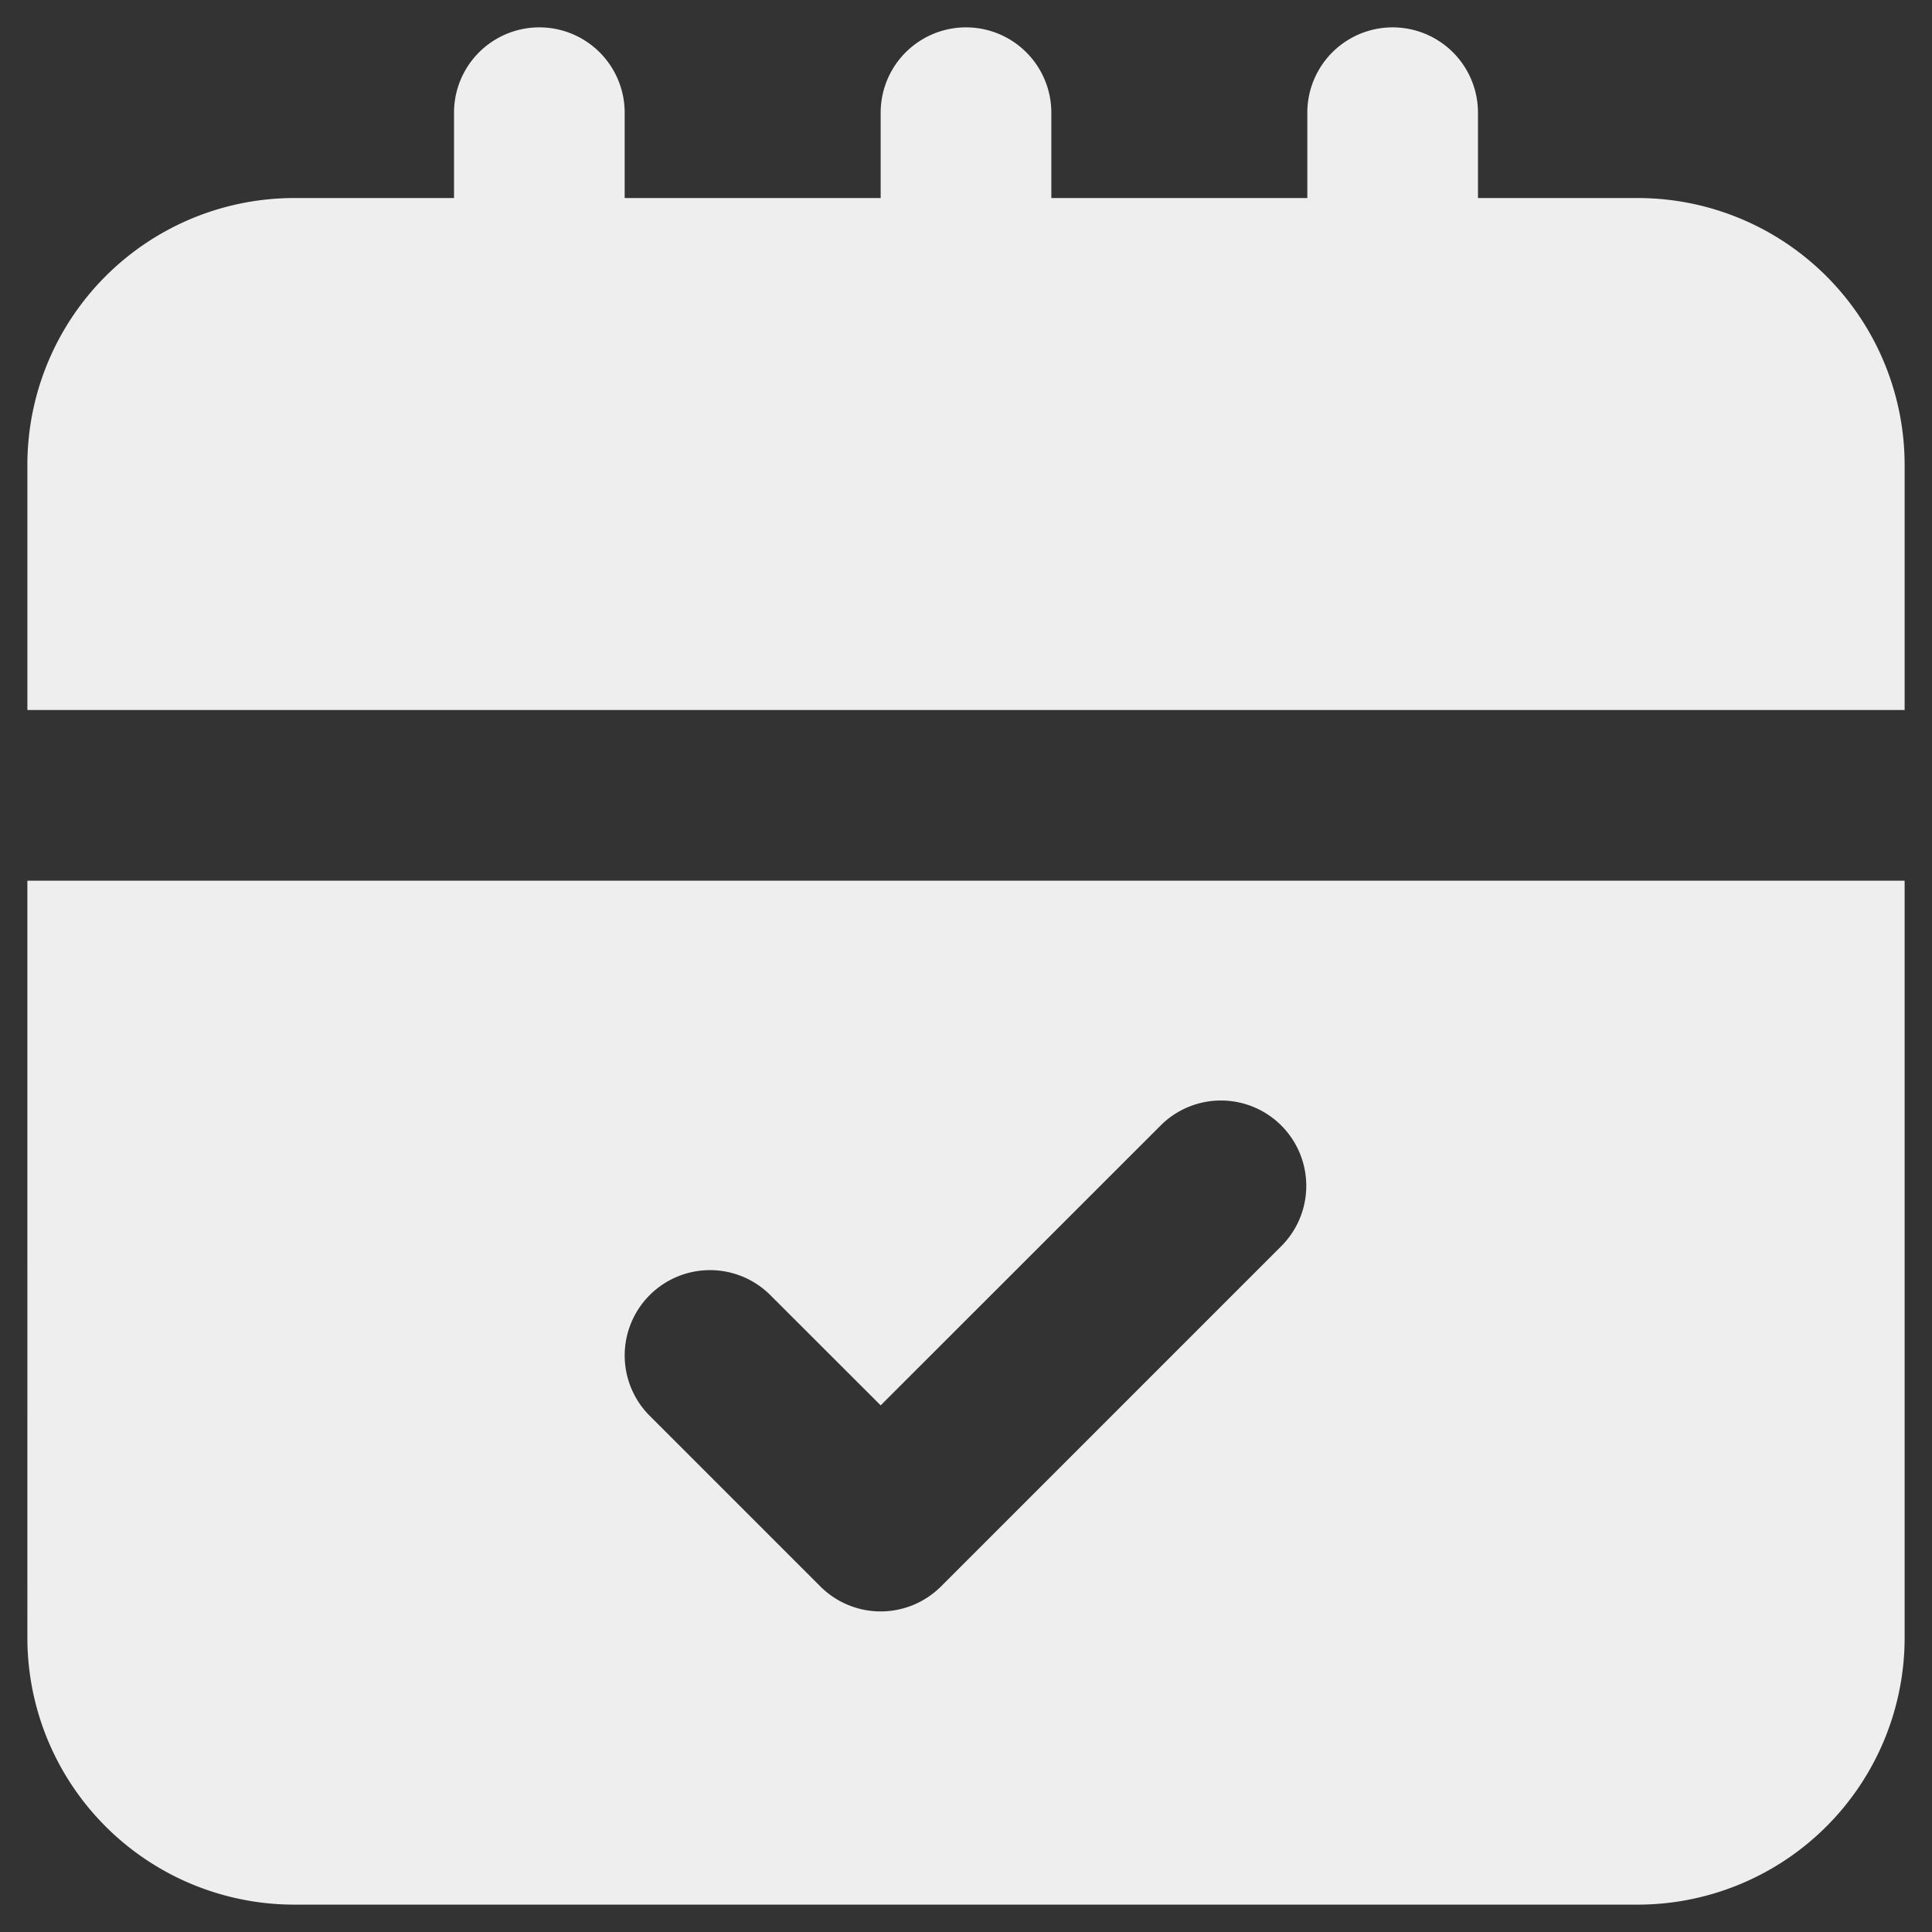 <?xml version="1.0"?>
<svg xmlns="http://www.w3.org/2000/svg" xmlns:xlink="http://www.w3.org/1999/xlink" xmlns:svgjs="http://svgjs.com/svgjs" version="1.1" width="512" height="512" x="0" y="0" viewBox="0 0 24 24" style="enable-background:new 0 0 512 512" xml:space="preserve" class=""><rect x="0" y="0" width="24" height="24" fill="#333333" stroke="none"/><g transform="matrix(1.06,0,0,1.06,-0.72,-0.72)"><g id="Layer_2" data-name="Layer 2"><path d="m19.875 3h-1.875v-1a1 1 0 0 0 -2 0v1h-3v-1a1 1 0 0 0 -2 0v1h-3v-1a1 1 0 0 0 -2 0v1h-1.875a3.129 3.129 0 0 0 -3.125 3.125v2.875h22v-2.875a3.129 3.129 0 0 0 -3.125-3.125z" fill="#eeeeee" data-original="#000000" class=""/><path d="m1 19.875a3.129 3.129 0 0 0 3.125 3.125h15.75a3.129 3.129 0 0 0 3.125-3.125v-8.875h-22zm7.293-4.018a1 1 0 0 1 1.414 0l1.293 1.292 3.293-3.292a1 1 0 0 1 1.414 1.414l-4 4a1 1 0 0 1 -1.414 0l-2-2a1 1 0 0 1 0-1.414z" fill="#eeeeee" data-original="#000000" class=""/></g></g></svg>
